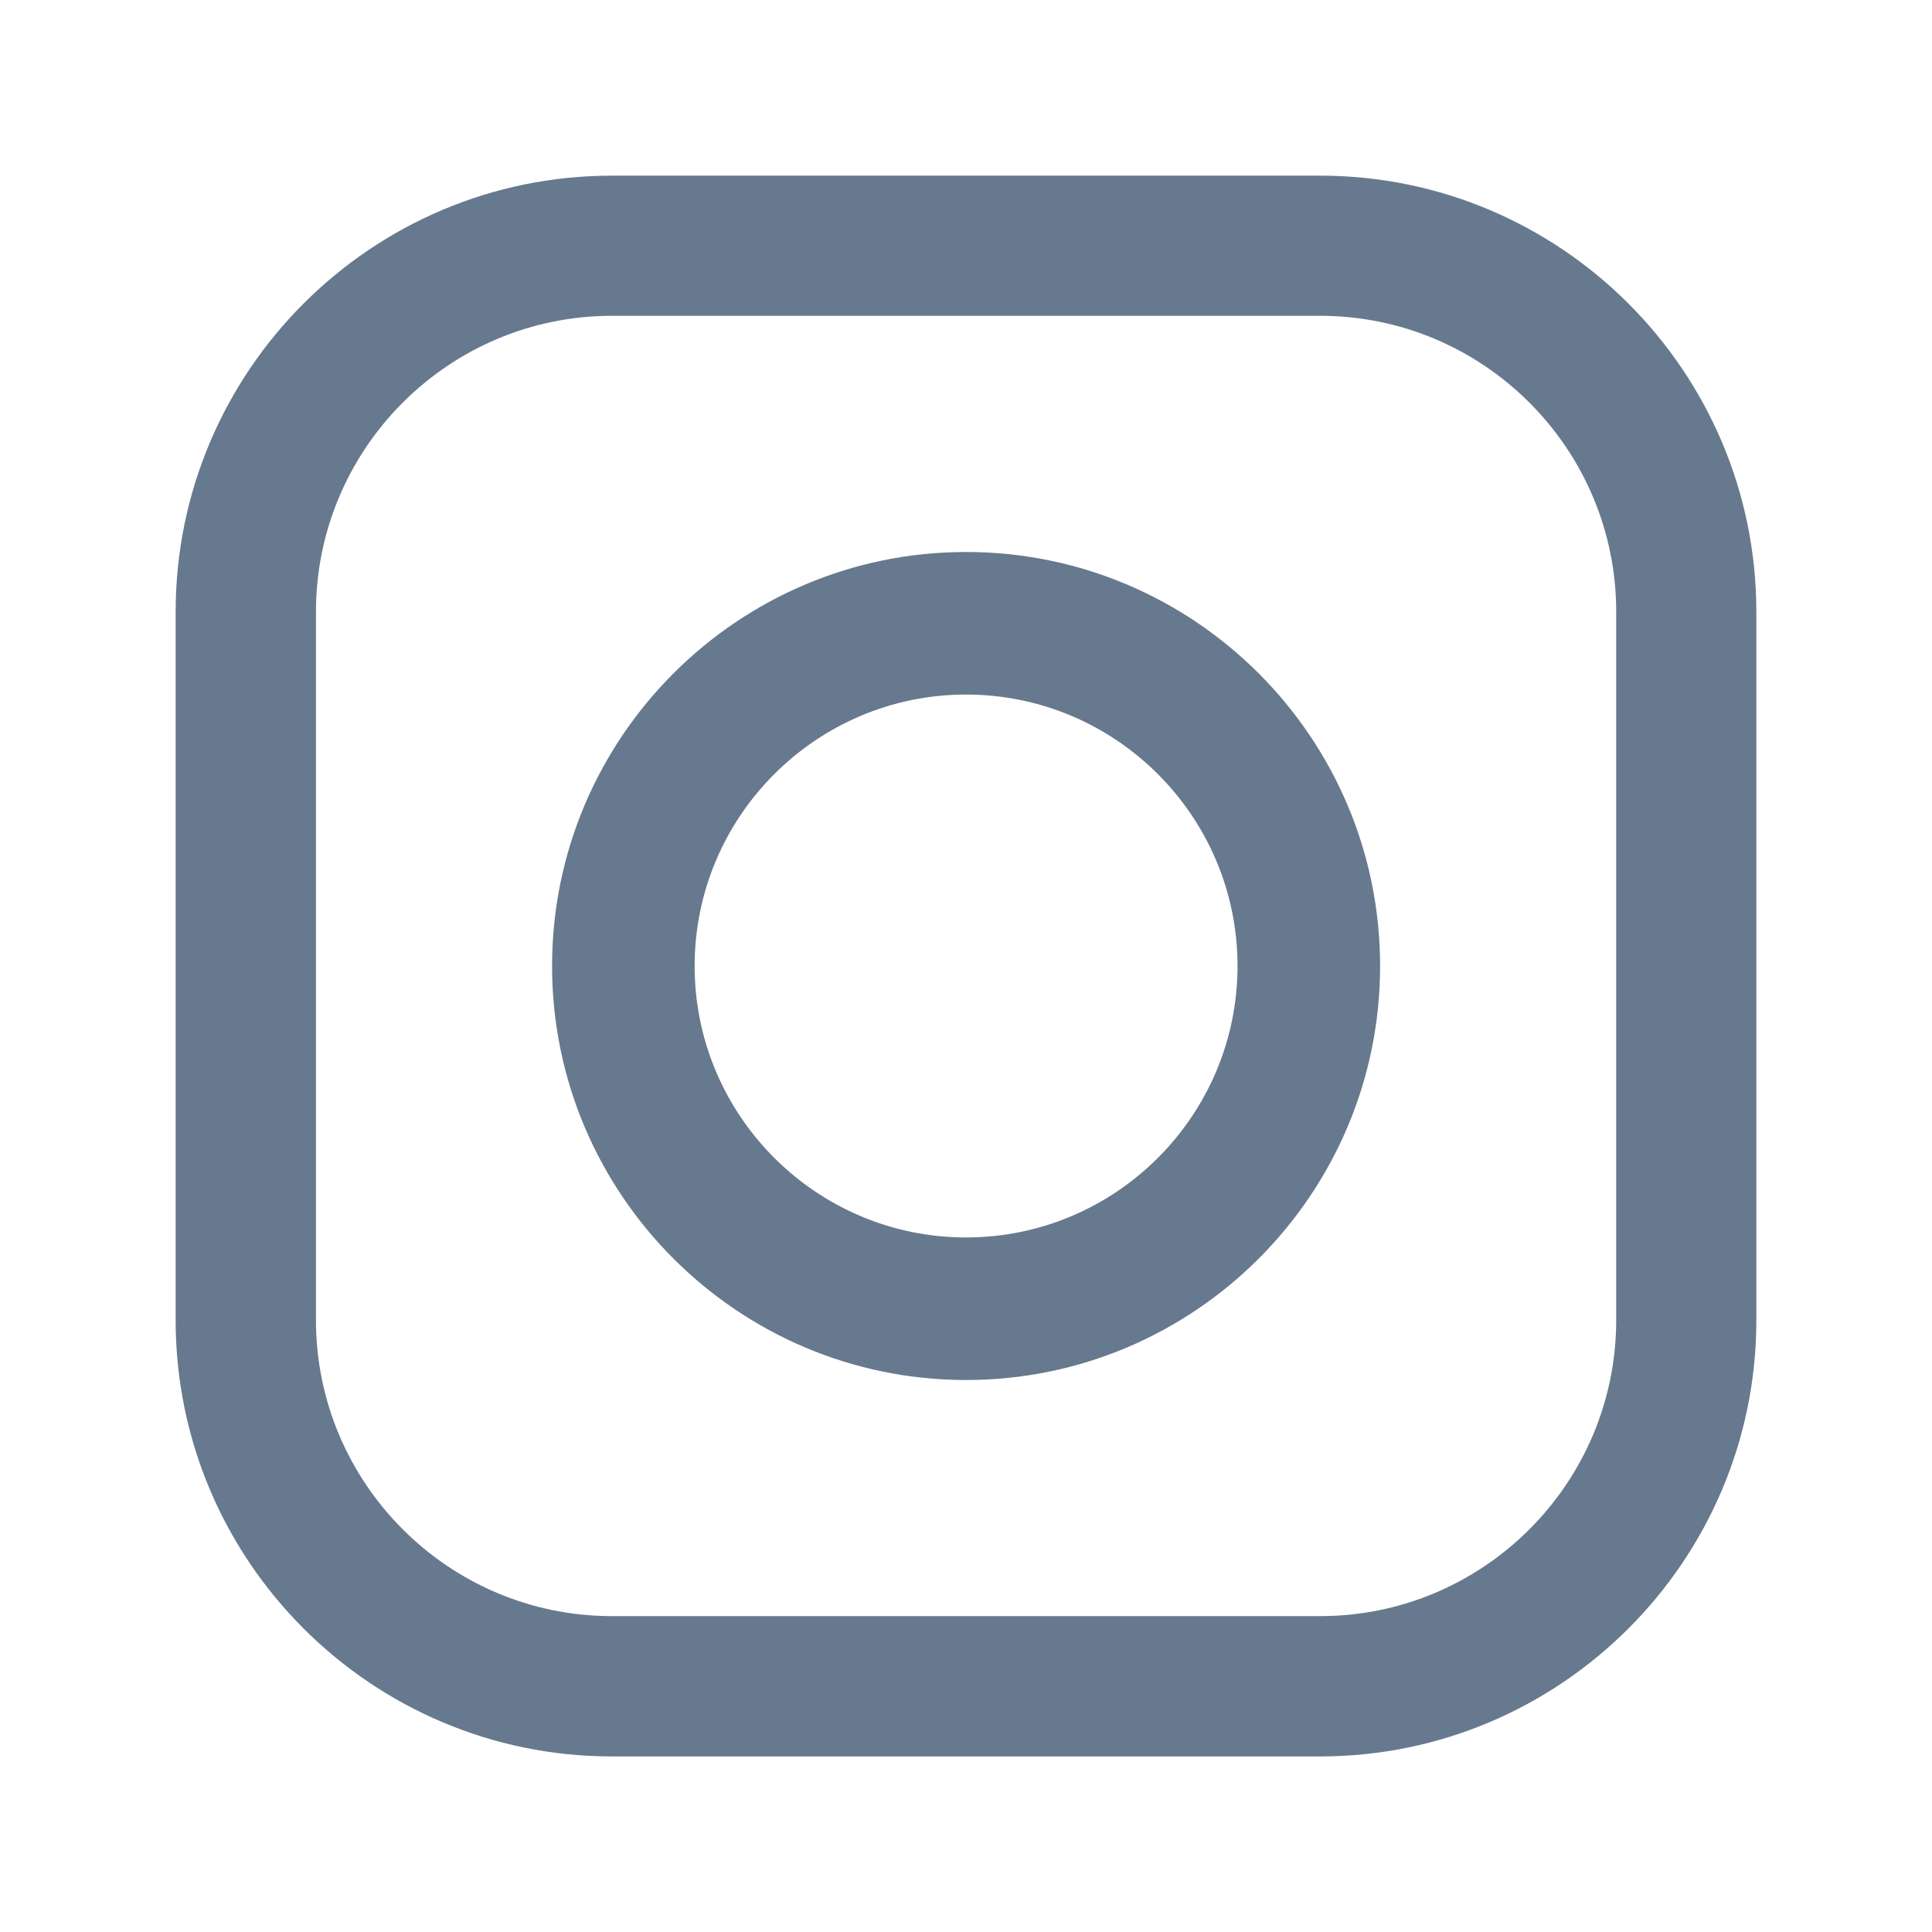 <svg fill="none" height="24" viewBox="0 0 24 24" width="24" xmlns="http://www.w3.org/2000/svg"><mask height="20" maskUnits="userSpaceOnUse" width="20" x="2" y="2"><path clip-rule="evenodd" d="m7.601 2.182h8.798c2.988 0 5.419 2.431 5.419 5.419v8.799c0 2.988-2.431 5.419-5.419 5.419h-8.798c-2.988 0-5.419-2.431-5.419-5.419v-8.799c0-2.988 2.431-5.419 5.419-5.419zm8.799 17.894c2.027 0 3.677-1.649 3.677-3.677h-0v-8.799c0-2.027-1.649-3.677-3.677-3.677h-8.798c-2.027 0-3.677 1.649-3.677 3.677v8.799c0 2.027 1.649 3.677 3.677 3.677zm-9.542-8.076c0-2.836 2.307-5.143 5.143-5.143 2.836 0 5.143 2.307 5.143 5.143 0 2.836-2.307 5.143-5.143 5.143-2.836 0-5.143-2.307-5.143-5.143zm1.771-0c0 1.859 1.513 3.372 3.372 3.372s3.372-1.513 3.372-3.372c0-1.859-1.513-3.372-3.372-3.372s-3.372 1.513-3.372 3.372z" fill="#fff" fill-rule="evenodd"/></mask><path clip-rule="evenodd" d="m7.601 2.182h8.798c2.988 0 5.419 2.431 5.419 5.419v8.799c0 2.988-2.431 5.419-5.419 5.419h-8.798c-2.988 0-5.419-2.431-5.419-5.419v-8.799c0-2.988 2.431-5.419 5.419-5.419zm8.799 17.894c2.027 0 3.677-1.649 3.677-3.677h-0v-8.799c0-2.027-1.649-3.677-3.677-3.677h-8.798c-2.027 0-3.677 1.649-3.677 3.677v8.799c0 2.027 1.649 3.677 3.677 3.677zm-9.542-8.076c0-2.836 2.307-5.143 5.143-5.143 2.836 0 5.143 2.307 5.143 5.143 0 2.836-2.307 5.143-5.143 5.143-2.836 0-5.143-2.307-5.143-5.143zm1.771-0c0 1.859 1.513 3.372 3.372 3.372s3.372-1.513 3.372-3.372c0-1.859-1.513-3.372-3.372-3.372s-3.372 1.513-3.372 3.372z" fill="#67798e" fill-rule="evenodd"/></svg>
